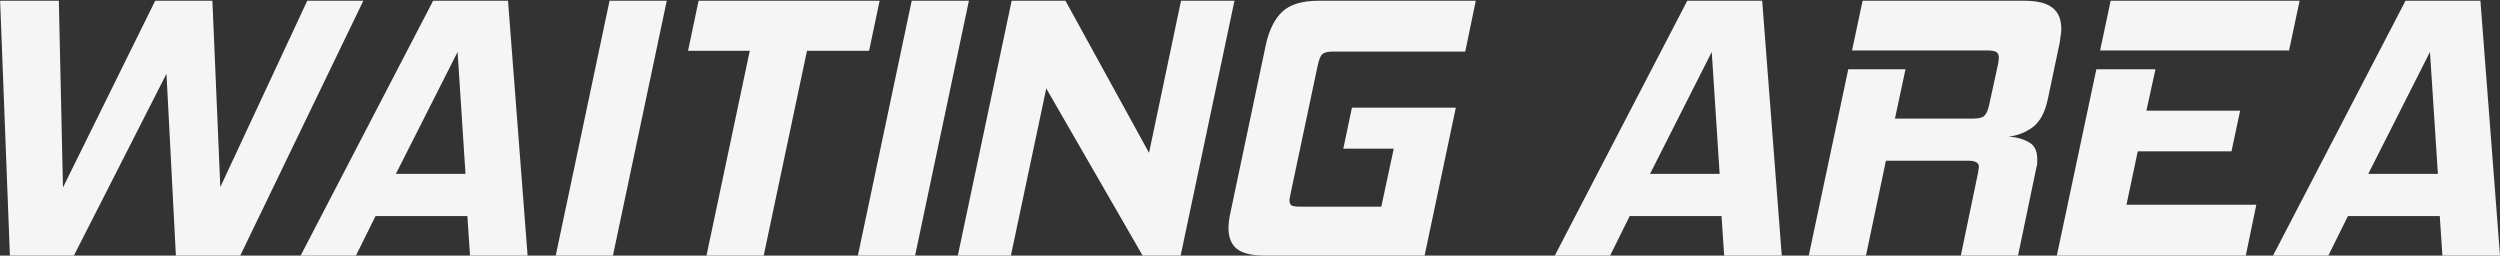<?xml version="1.0" encoding="UTF-8"?> <svg xmlns="http://www.w3.org/2000/svg" width="1076" height="110" viewBox="0 0 1076 110" fill="none"><rect x="0" y="0" width="1076" height="110" fill="#333333" stroke="none"/> <path d="M75.704 110L71.654 31.754L31.802 110H4.262L0.05 0.326H25.322L27.104 80.678L66.794 0.326H91.418L94.82 80.516L132.242 0.326H156.38L103.406 110H75.704Z" fill="#F5F5F5"></path> <path d="M202.292 110L201.158 92.99H161.63L153.206 110H129.392L186.416 0.326H218.654L227.078 110H202.292ZM196.946 22.358L170.378 74.846H200.348L196.946 22.358Z" fill="#F5F5F5"></path> <path d="M239.186 110L262.352 0.326H286.976L263.81 110H239.186Z" fill="#F5F5F5"></path> <path d="M328.696 110H304.072L322.702 21.872H296.134L300.67 0.326H378.592L374.056 21.872H347.326L328.696 110Z" fill="#F5F5F5"></path> <path d="M369.229 110L392.395 0.326H417.019L393.853 110H369.229Z" fill="#F5F5F5"></path> <path d="M491.787 110L450.315 38.072L435.087 110H412.245L435.411 0.326H458.577L494.541 65.774L508.311 0.326H531.315L508.149 110H491.787Z" fill="#F5F5F5"></path> <path d="M544.295 110C538.787 110 534.791 109.028 532.307 107.084C529.931 105.14 528.743 102.17 528.743 98.174C528.743 96.122 529.067 93.692 529.715 90.884L544.781 19.442C546.185 12.962 548.561 8.156 551.909 5.024C555.257 1.892 560.441 0.326 567.461 0.326H635.177L630.641 22.196H573.617C571.457 22.196 569.945 22.574 569.081 23.33C568.325 24.086 567.677 25.706 567.137 28.19L555.311 84.08C555.095 85.16 554.987 85.862 554.987 86.186C554.987 87.266 555.311 88.022 555.959 88.454C556.607 88.778 557.741 88.94 559.361 88.94H594.515L599.861 63.992H578.153L581.879 46.334H626.591L613.145 110H544.295Z" fill="#F5F5F5"></path> <path d="M742.081 110L740.947 92.99H701.419L692.995 110H669.181L726.205 0.326H758.443L766.867 110H742.081ZM736.735 22.358L710.167 74.846H740.137L736.735 22.358Z" fill="#F5F5F5"></path> <path d="M843.937 110L851.389 74.198C851.497 73.658 851.551 73.226 851.551 72.902C851.659 72.47 851.713 72.092 851.713 71.768C851.713 70.04 850.201 69.176 847.177 69.176H811.699L803.113 110H778.489L795.499 29.81H820.123L815.587 51.032H849.283C851.659 51.032 853.225 50.654 853.981 49.898C854.845 49.142 855.547 47.63 856.087 45.362L859.975 27.542C860.083 27.002 860.137 26.516 860.137 26.084C860.245 25.652 860.299 25.274 860.299 24.95C860.299 23.654 859.921 22.79 859.165 22.358C858.409 21.926 857.113 21.71 855.277 21.71H797.119L801.655 0.326H871.315C876.931 0.326 880.981 1.352 883.465 3.404C885.949 5.348 887.191 8.372 887.191 12.476C887.191 13.448 887.083 14.474 886.867 15.554C886.759 16.634 886.597 17.768 886.381 18.956L881.359 42.77C880.171 48.386 878.011 52.382 874.879 54.758C871.747 57.026 868.291 58.376 864.511 58.808C867.967 59.024 870.883 59.834 873.259 61.238C875.635 62.534 876.823 64.91 876.823 68.366C876.823 68.906 876.823 69.5 876.823 70.148C876.823 70.688 876.715 71.282 876.499 71.93L868.561 110H843.937Z" fill="#F5F5F5"></path> <path d="M885.261 110L902.271 29.81H927.705L923.817 47.63H964.155L960.429 65.126H920.091L915.231 88.13H971.121L966.585 110H885.261ZM903.891 21.71L908.427 0.326H989.751L985.215 21.71H903.891Z" fill="#F5F5F5"></path> <path d="M1051.21 110L1050.08 92.99H1010.55L1002.12 110H978.31L1035.33 0.326H1067.57L1076 110H1051.21ZM1045.86 22.358L1019.3 74.846H1049.27L1045.86 22.358Z" fill="#F5F5F5"></path> </svg> 